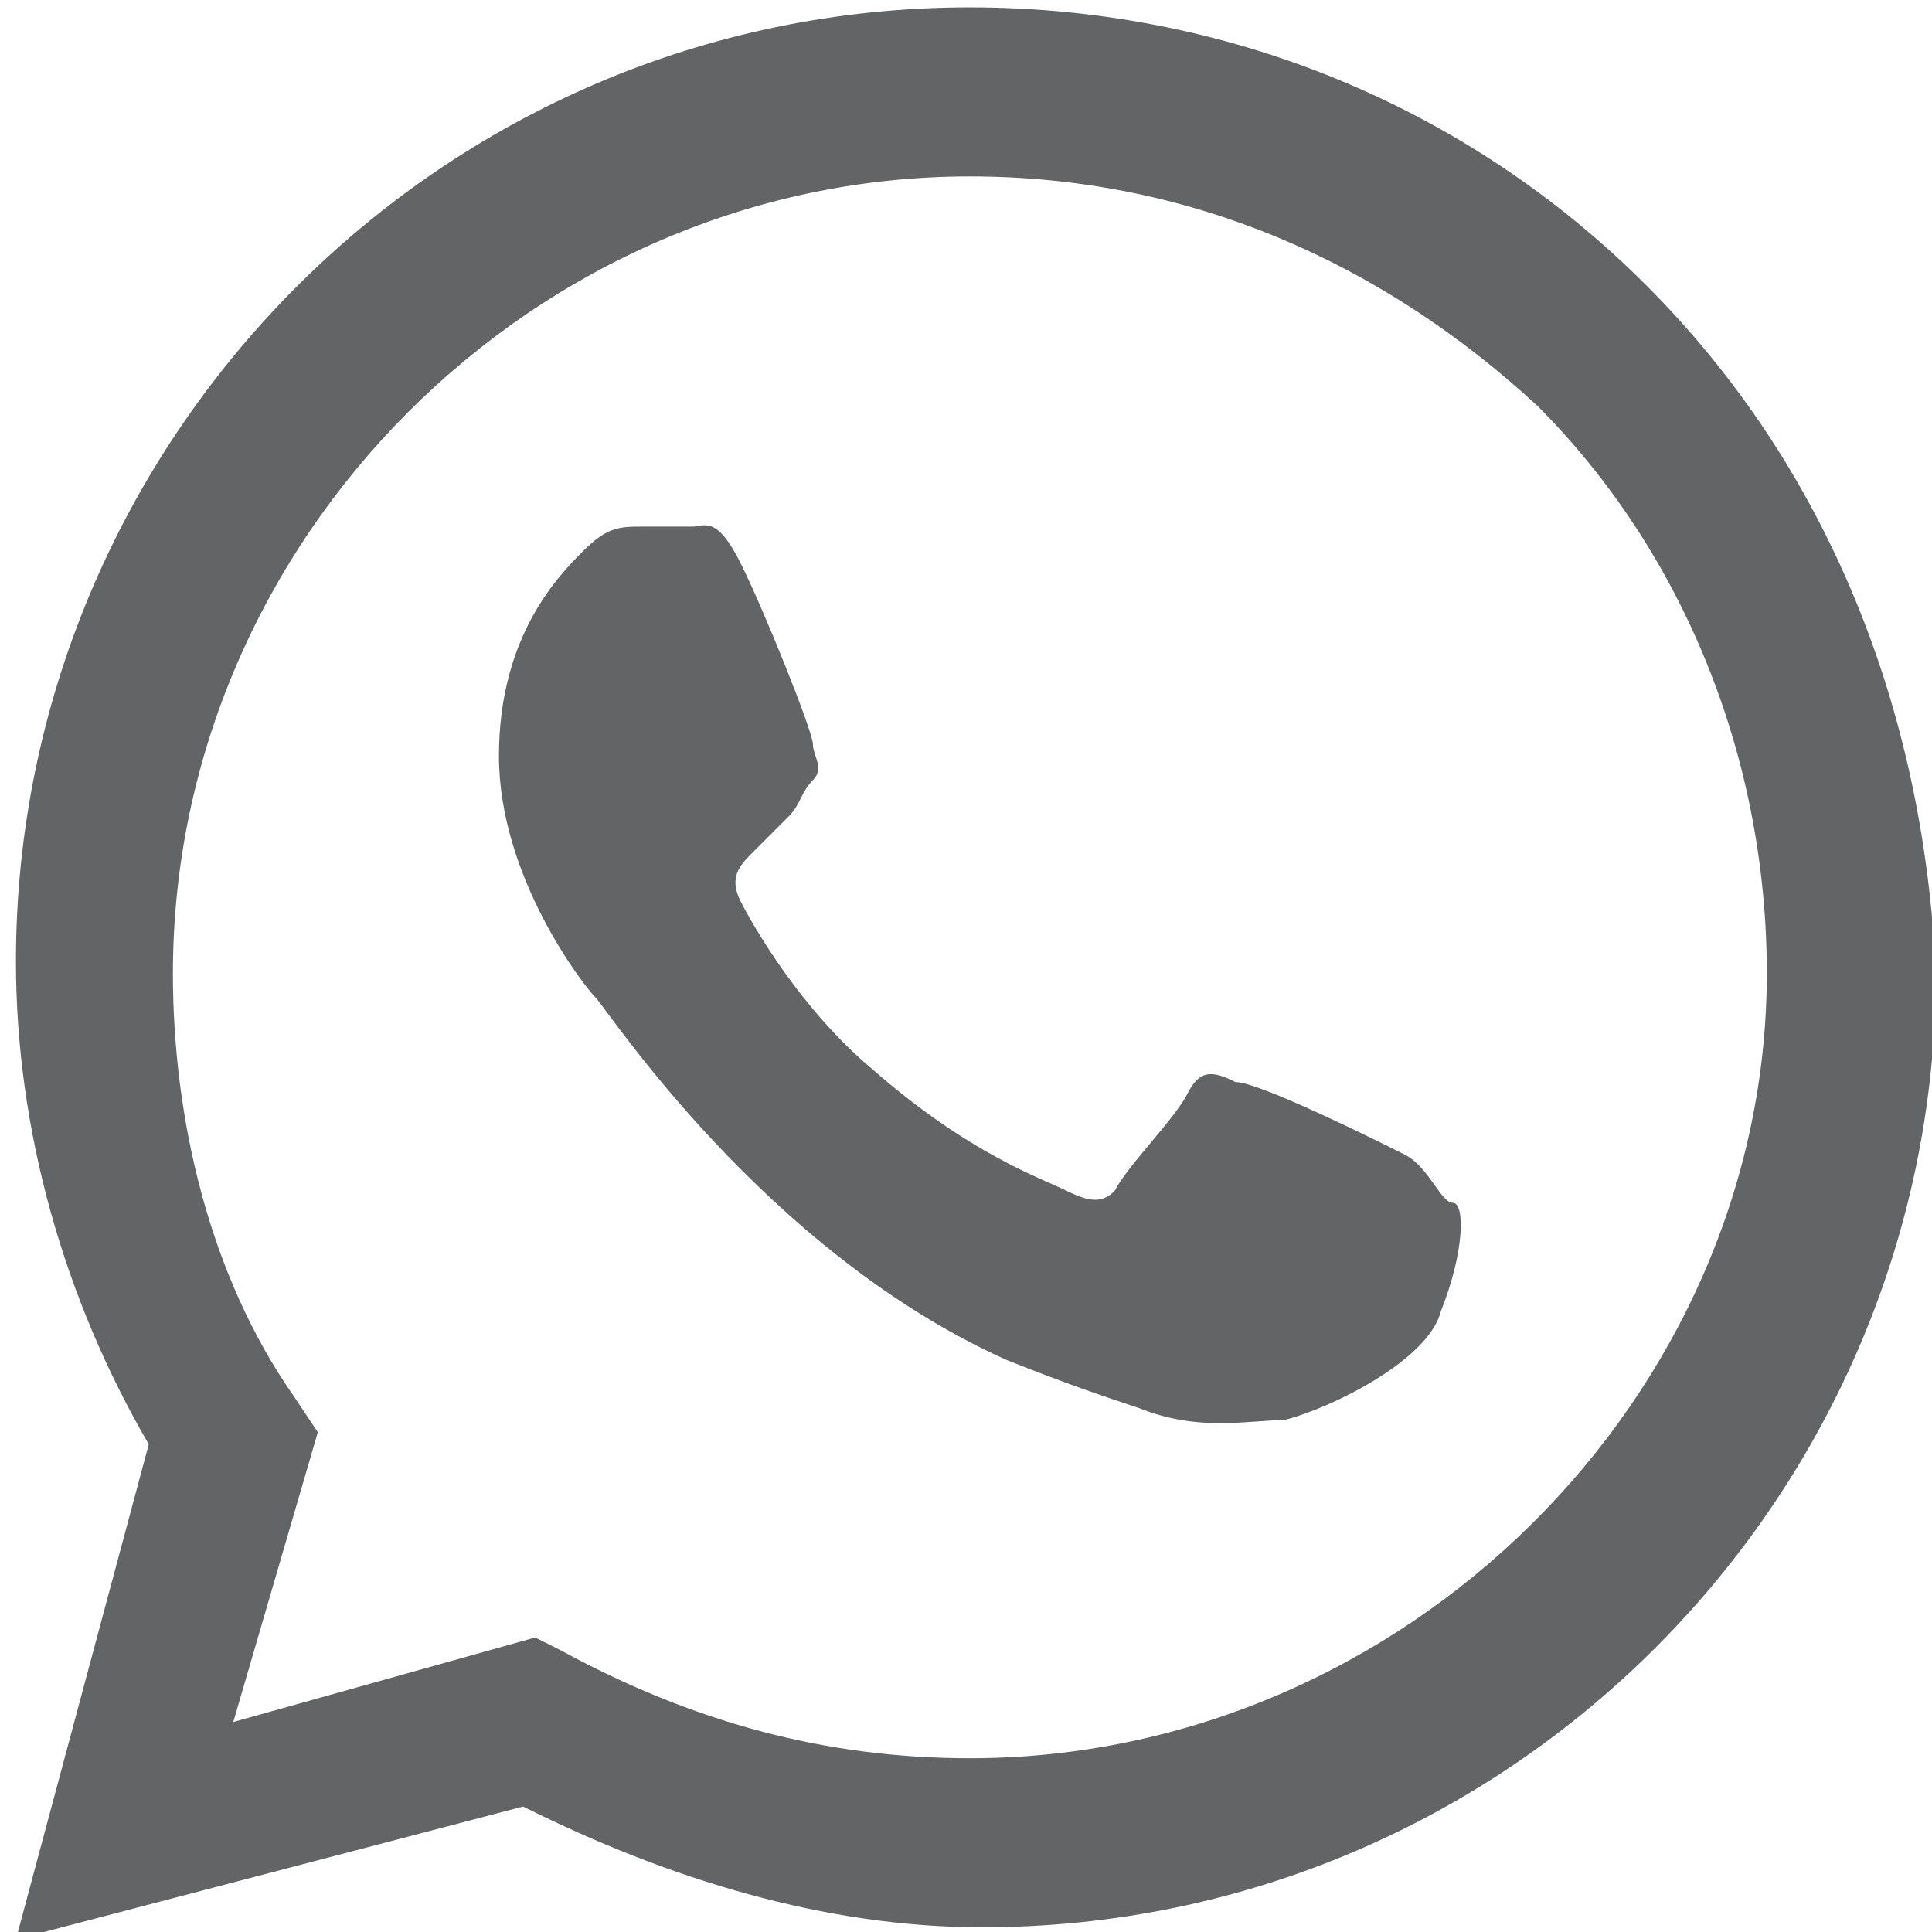 <?xml version="1.0" encoding="utf-8"?>
<!-- Generator: Adobe Illustrator 24.3.0, SVG Export Plug-In . SVG Version: 6.00 Build 0)  -->
<svg version="1.1" id="Capa_1" xmlns="http://www.w3.org/2000/svg" xmlns:xlink="http://www.w3.org/1999/xlink" x="0px" y="0px"
	 viewBox="0 0 16 16" style="enable-background:new 0 0 16 16;" xml:space="preserve">
<style type="text/css">
	.st0{fill-rule:evenodd;clip-rule:evenodd;fill:#636466;}
</style>
<g id="WhatsApp_Logo-7" transform="translate(286.832,-245.739)">
	<g id="WA_Logo">
		<path id="path4" class="st0" d="M-273.2,248.1c-1.5-1.5-3.5-2.3-5.6-2.3c-4.4,0-7.9,3.6-7.9,7.9c0,1.4,0.4,2.8,1.1,4l-1.1,4.1
			l4.2-1.1c1.2,0.6,2.5,1,3.8,1h0l0,0c4.4,0,7.9-3.6,7.9-7.9C-270.9,251.6-271.7,249.6-273.2,248.1z M-278.8,260.3L-278.8,260.3
			c-1.2,0-2.3-0.3-3.4-0.9l-0.2-0.1l-2.5,0.7l0.7-2.4l-0.2-0.3c-0.7-1-1-2.3-1-3.5c0-3.6,3-6.6,6.6-6.6c1.8,0,3.4,0.7,4.7,1.9
			c1.2,1.2,1.9,2.9,1.9,4.7C-272.2,257.3-275.2,260.3-278.8,260.3z M-275.2,255.3c-0.2-0.1-1.2-0.6-1.4-0.6
			c-0.2-0.1-0.3-0.1-0.4,0.1c-0.1,0.2-0.5,0.6-0.6,0.8c-0.1,0.1-0.2,0.1-0.4,0c-0.2-0.1-0.8-0.3-1.6-1c-0.6-0.5-1-1.2-1.1-1.4
			c-0.1-0.2,0-0.3,0.1-0.4c0.1-0.1,0.2-0.2,0.3-0.3c0.1-0.1,0.1-0.2,0.2-0.3c0.1-0.1,0-0.2,0-0.3c0-0.1-0.4-1.1-0.6-1.5
			c-0.2-0.4-0.3-0.3-0.4-0.3c-0.1,0-0.2,0-0.4,0s-0.3,0-0.5,0.2c-0.2,0.2-0.7,0.7-0.7,1.7s0.7,1.9,0.8,2c0.1,0.1,1.4,2.1,3.4,3
			c0.5,0.2,0.8,0.3,1.1,0.4c0.5,0.2,0.9,0.1,1.2,0.1c0.4-0.1,1.2-0.5,1.3-0.9c0.2-0.5,0.2-0.9,0.1-0.9S-275,255.4-275.2,255.3
			L-275.2,255.3z"/>
	</g>
</g>
</svg>

